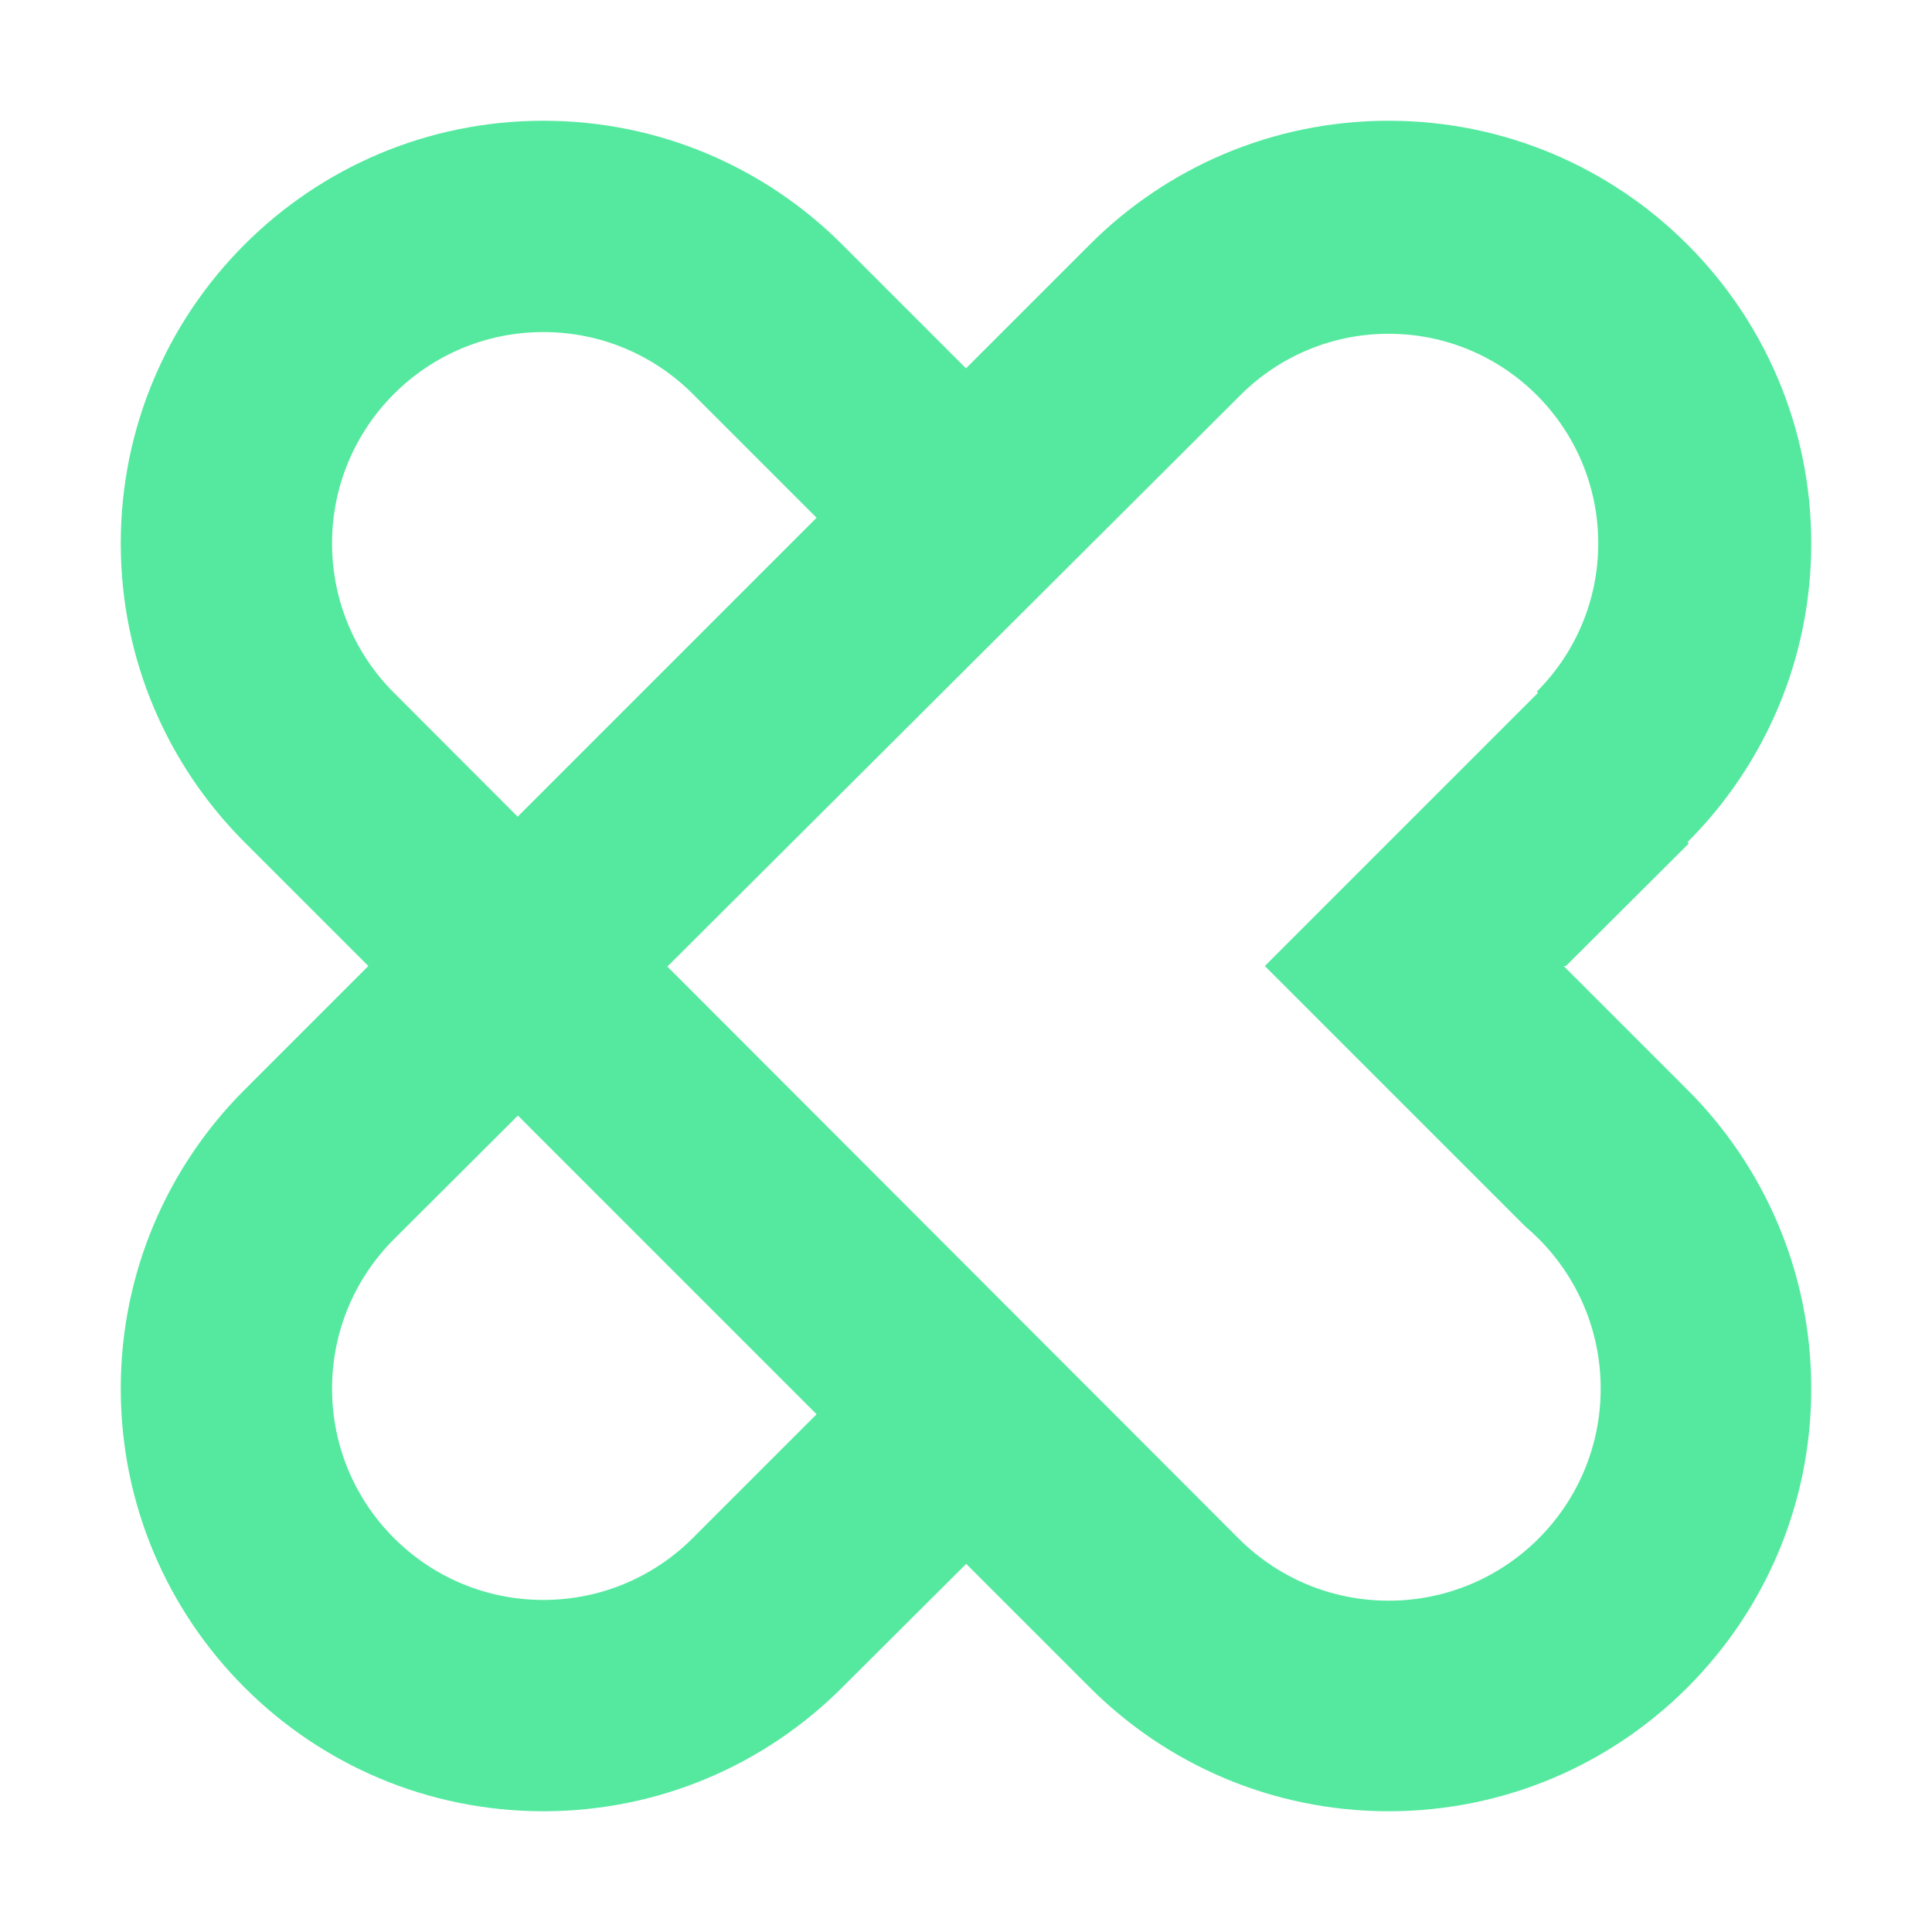 <svg width="512" height="512" viewBox="0 0 512 512" fill="none" xmlns="http://www.w3.org/2000/svg">
<g clip-path="url(#clip0_8_214)">
<path d="M414.984 256L447.542 223.542L447.195 223.195C467.467 202.929 480 174.929 480 144C480 113.071 467.467 85.071 447.195 64.805C426.929 44.533 398.929 32 368 32C337.071 32 309.071 44.533 288.805 64.805L256 97.61L223.195 64.805C202.929 44.533 174.929 32 144 32C113.071 32 85.071 44.533 64.805 64.805C44.533 85.071 32 113.071 32 144C32 174.929 44.533 202.929 64.805 223.195L97.61 256L64.805 288.805C44.533 309.071 32 337.071 32 368C32 398.929 44.533 426.929 64.805 447.195C85.071 467.467 113.071 480 144 480C174.929 480 202.929 467.467 223.195 447.195L256 414.491V414.39L256.05 414.441L288.805 447.195C309.071 467.467 337.071 480 368 480C398.929 480 426.929 467.467 447.195 447.195C467.467 426.929 480 398.929 480 368C480 337.071 467.467 309.071 447.195 288.805L414.687 256.297L414.39 256H414.984ZM255.81 335.195L248.658 328.038L216.335 295.665L184.102 263.398L176.861 256.151L184.634 248.395L184.645 248.384L216.565 216.565L248.283 184.93L256 177.236L256.218 177.023L256.431 176.805L259.886 173.361L272.654 160.632L290.21 143.121L295.872 137.482L328.722 104.722C338.774 94.67 352.662 88.454 368 88.454C383.338 88.454 397.226 94.67 407.278 104.722C417.33 114.774 423.546 128.662 423.546 144C423.546 159.338 417.33 173.226 407.278 183.278L407.598 183.598L335.195 256L338.992 259.797L352.068 272.873L368.711 289.516L375.028 295.833L404.299 325.104C405.486 326.106 406.634 327.159 407.738 328.262C417.907 338.432 424.196 352.482 424.196 368C424.196 383.518 417.907 397.568 407.738 407.738C397.568 417.907 383.518 424.196 368 424.196C352.482 424.196 338.432 417.907 328.262 407.738L295.592 375.022L290.95 370.38L272.52 351.928L259.752 339.143L256 335.386L255.905 335.29L255.81 335.195ZM104.402 183.598C94.266 173.467 88 159.467 88 144C88 128.533 94.266 114.533 104.402 104.402C114.533 94.266 128.533 88 144 88C159.467 88 173.467 94.266 183.598 104.402L216.402 137.207L176.805 176.805L154.618 198.992L137.185 216.425L104.402 183.598ZM104.402 407.598C94.266 397.467 88 383.467 88 368C88 352.533 94.266 338.533 104.402 328.402L137.252 295.642L198.992 357.382L216.402 374.793L183.598 407.598C173.467 417.734 159.467 424 144 424C128.533 424 114.533 417.734 104.402 407.598Z" fill="#55E99F"/>
</g>
<defs>
<clipPath id="clip0_8_214">
<rect width="448" height="448" fill="white" transform="translate(32 32)"/>
</clipPath>
</defs>
</svg>
